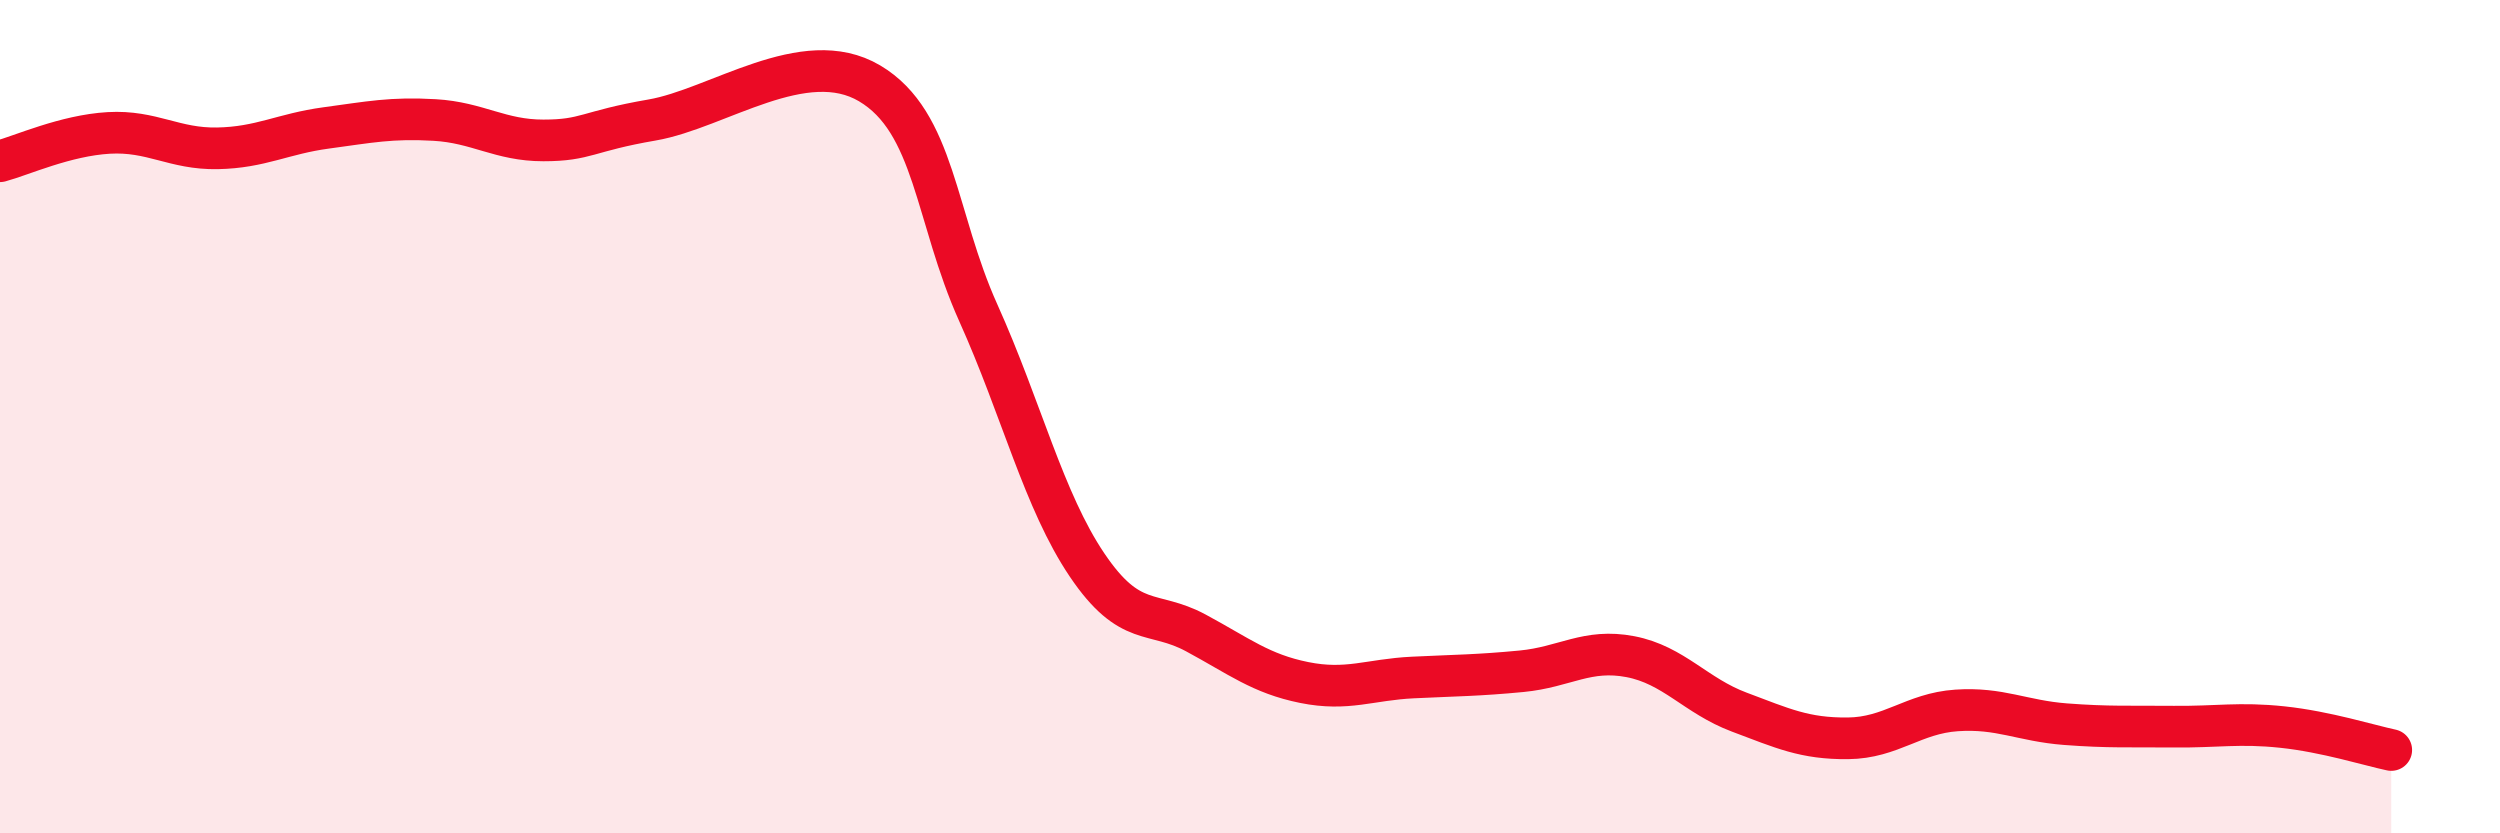 
    <svg width="60" height="20" viewBox="0 0 60 20" xmlns="http://www.w3.org/2000/svg">
      <path
        d="M 0,3.87 C 0.52,3.73 1.57,3.25 2.61,3.19 C 3.65,3.13 4.18,3.58 5.22,3.56 C 6.26,3.54 6.79,3.21 7.83,3.07 C 8.87,2.93 9.39,2.82 10.43,2.88 C 11.47,2.94 12,3.37 13.04,3.37 C 14.08,3.37 14.08,3.15 15.65,2.88 C 17.22,2.61 19.3,1.07 20.87,2 C 22.44,2.93 22.44,5.2 23.48,7.51 C 24.52,9.82 25.05,12.02 26.09,13.56 C 27.13,15.1 27.66,14.63 28.7,15.19 C 29.74,15.75 30.26,16.17 31.3,16.38 C 32.34,16.59 32.87,16.31 33.91,16.26 C 34.95,16.21 35.48,16.21 36.52,16.11 C 37.56,16.01 38.09,15.56 39.13,15.76 C 40.17,15.96 40.7,16.7 41.74,17.09 C 42.78,17.48 43.31,17.73 44.35,17.72 C 45.39,17.71 45.92,17.12 46.96,17.05 C 48,16.98 48.53,17.3 49.57,17.38 C 50.61,17.46 51.13,17.43 52.17,17.44 C 53.21,17.45 53.74,17.34 54.78,17.45 C 55.82,17.56 56.87,17.89 57.39,18L57.39 20L0 20Z"
        fill="#EB0A25"
        opacity="0.1"
        stroke-linecap="round"
        stroke-linejoin="round"
      />
      <path
        d="M 0,3.87 C 0.52,3.73 1.57,3.25 2.61,3.19 C 3.65,3.13 4.18,3.58 5.22,3.56 C 6.26,3.54 6.79,3.21 7.83,3.07 C 8.87,2.93 9.39,2.82 10.43,2.88 C 11.47,2.94 12,3.37 13.04,3.37 C 14.08,3.37 14.08,3.15 15.65,2.88 C 17.22,2.61 19.3,1.07 20.87,2 C 22.44,2.93 22.44,5.2 23.48,7.51 C 24.52,9.82 25.05,12.02 26.09,13.56 C 27.13,15.1 27.66,14.63 28.7,15.19 C 29.74,15.75 30.26,16.17 31.3,16.38 C 32.34,16.59 32.87,16.31 33.91,16.26 C 34.95,16.21 35.48,16.21 36.52,16.11 C 37.56,16.01 38.09,15.56 39.13,15.76 C 40.17,15.96 40.7,16.7 41.74,17.09 C 42.78,17.48 43.31,17.73 44.35,17.72 C 45.39,17.71 45.92,17.12 46.96,17.05 C 48,16.98 48.53,17.3 49.57,17.38 C 50.61,17.46 51.13,17.43 52.17,17.44 C 53.21,17.45 53.74,17.34 54.78,17.45 C 55.82,17.56 56.87,17.89 57.39,18"
        stroke="#EB0A25"
        stroke-width="1"
        fill="none"
        stroke-linecap="round"
        stroke-linejoin="round"
      />
    </svg>
  